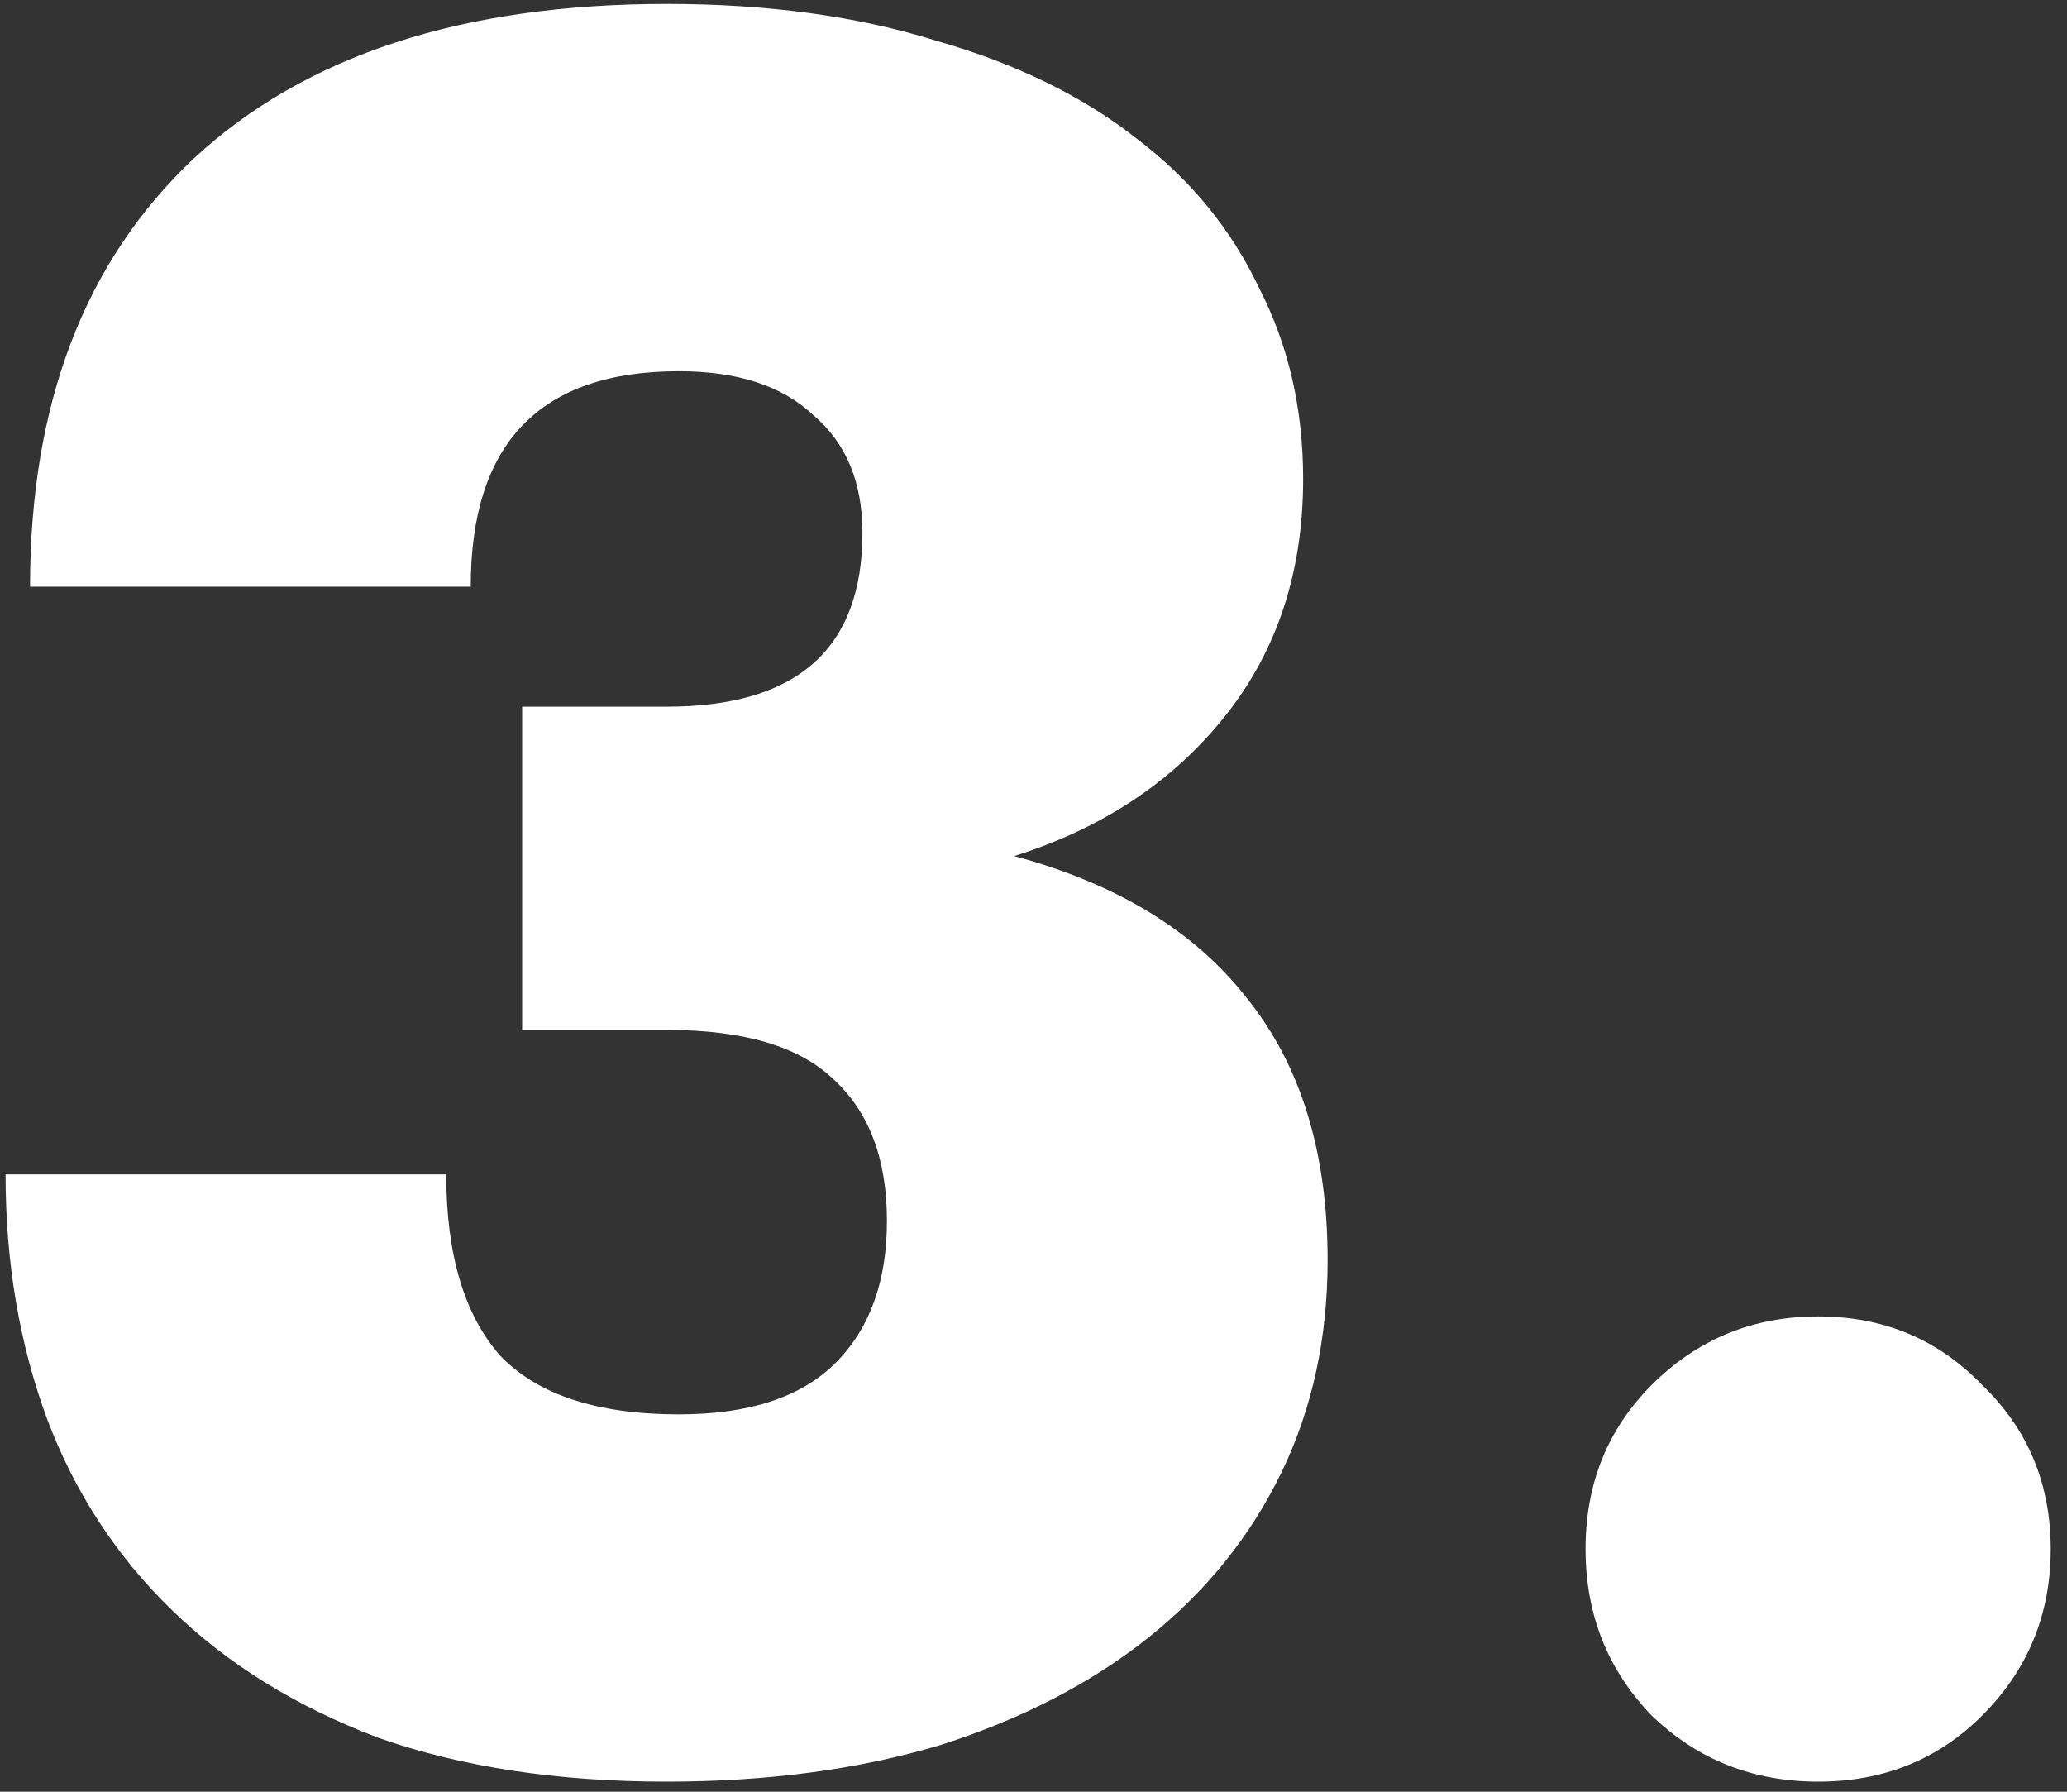 <?xml version="1.0" encoding="UTF-8"?> <svg xmlns="http://www.w3.org/2000/svg" width="90" height="78" viewBox="0 0 90 78" fill="none"><rect x="0" y="0" width="90" height="78" fill="#333333" stroke="none"/> <path d="M29.024 77.562C24.263 77.562 20.07 76.922 16.446 75.643C12.892 74.293 9.907 72.445 7.491 70.1C5.075 67.755 3.263 64.983 2.055 61.785C0.846 58.516 0.242 54.963 0.242 51.125H19.43C19.43 54.607 20.212 57.237 21.776 59.014C23.41 60.719 26.004 61.572 29.557 61.572C32.613 61.572 34.887 60.826 36.38 59.333C37.872 57.841 38.618 55.78 38.618 53.151C38.618 50.45 37.837 48.389 36.273 46.968C34.781 45.546 32.364 44.836 29.024 44.836H22.735V30.765H29.024C34.71 30.765 37.552 28.242 37.552 23.196C37.552 20.993 36.842 19.287 35.42 18.079C34.07 16.8 32.116 16.16 29.557 16.16C23.517 16.16 20.496 19.287 20.496 25.541H1.308C1.308 17.582 3.689 11.363 8.451 6.886C13.283 2.409 20.141 0.17 29.024 0.17C33.431 0.17 37.339 0.703 40.75 1.769C44.233 2.764 47.146 4.186 49.492 6.033C51.837 7.81 53.613 9.978 54.822 12.536C56.101 15.023 56.74 17.795 56.74 20.851C56.74 24.901 55.603 28.348 53.329 31.191C51.055 34.034 47.999 36.059 44.162 37.267C48.639 38.475 52.014 40.536 54.288 43.45C56.634 46.364 57.806 50.166 57.806 54.856C57.806 58.267 57.131 61.359 55.781 64.13C54.431 66.902 52.512 69.283 50.025 71.272C47.537 73.262 44.517 74.826 40.964 75.963C37.41 77.029 33.431 77.562 29.024 77.562ZM79.164 77.562C76.321 77.562 73.905 76.602 71.915 74.684C69.996 72.694 69.037 70.278 69.037 67.435C69.037 64.592 69.996 62.211 71.915 60.293C73.905 58.303 76.321 57.308 79.164 57.308C82.006 57.308 84.387 58.303 86.306 60.293C88.296 62.211 89.291 64.592 89.291 67.435C89.291 70.278 88.296 72.694 86.306 74.684C84.387 76.602 82.006 77.562 79.164 77.562Z" fill="white"></path> </svg> 
